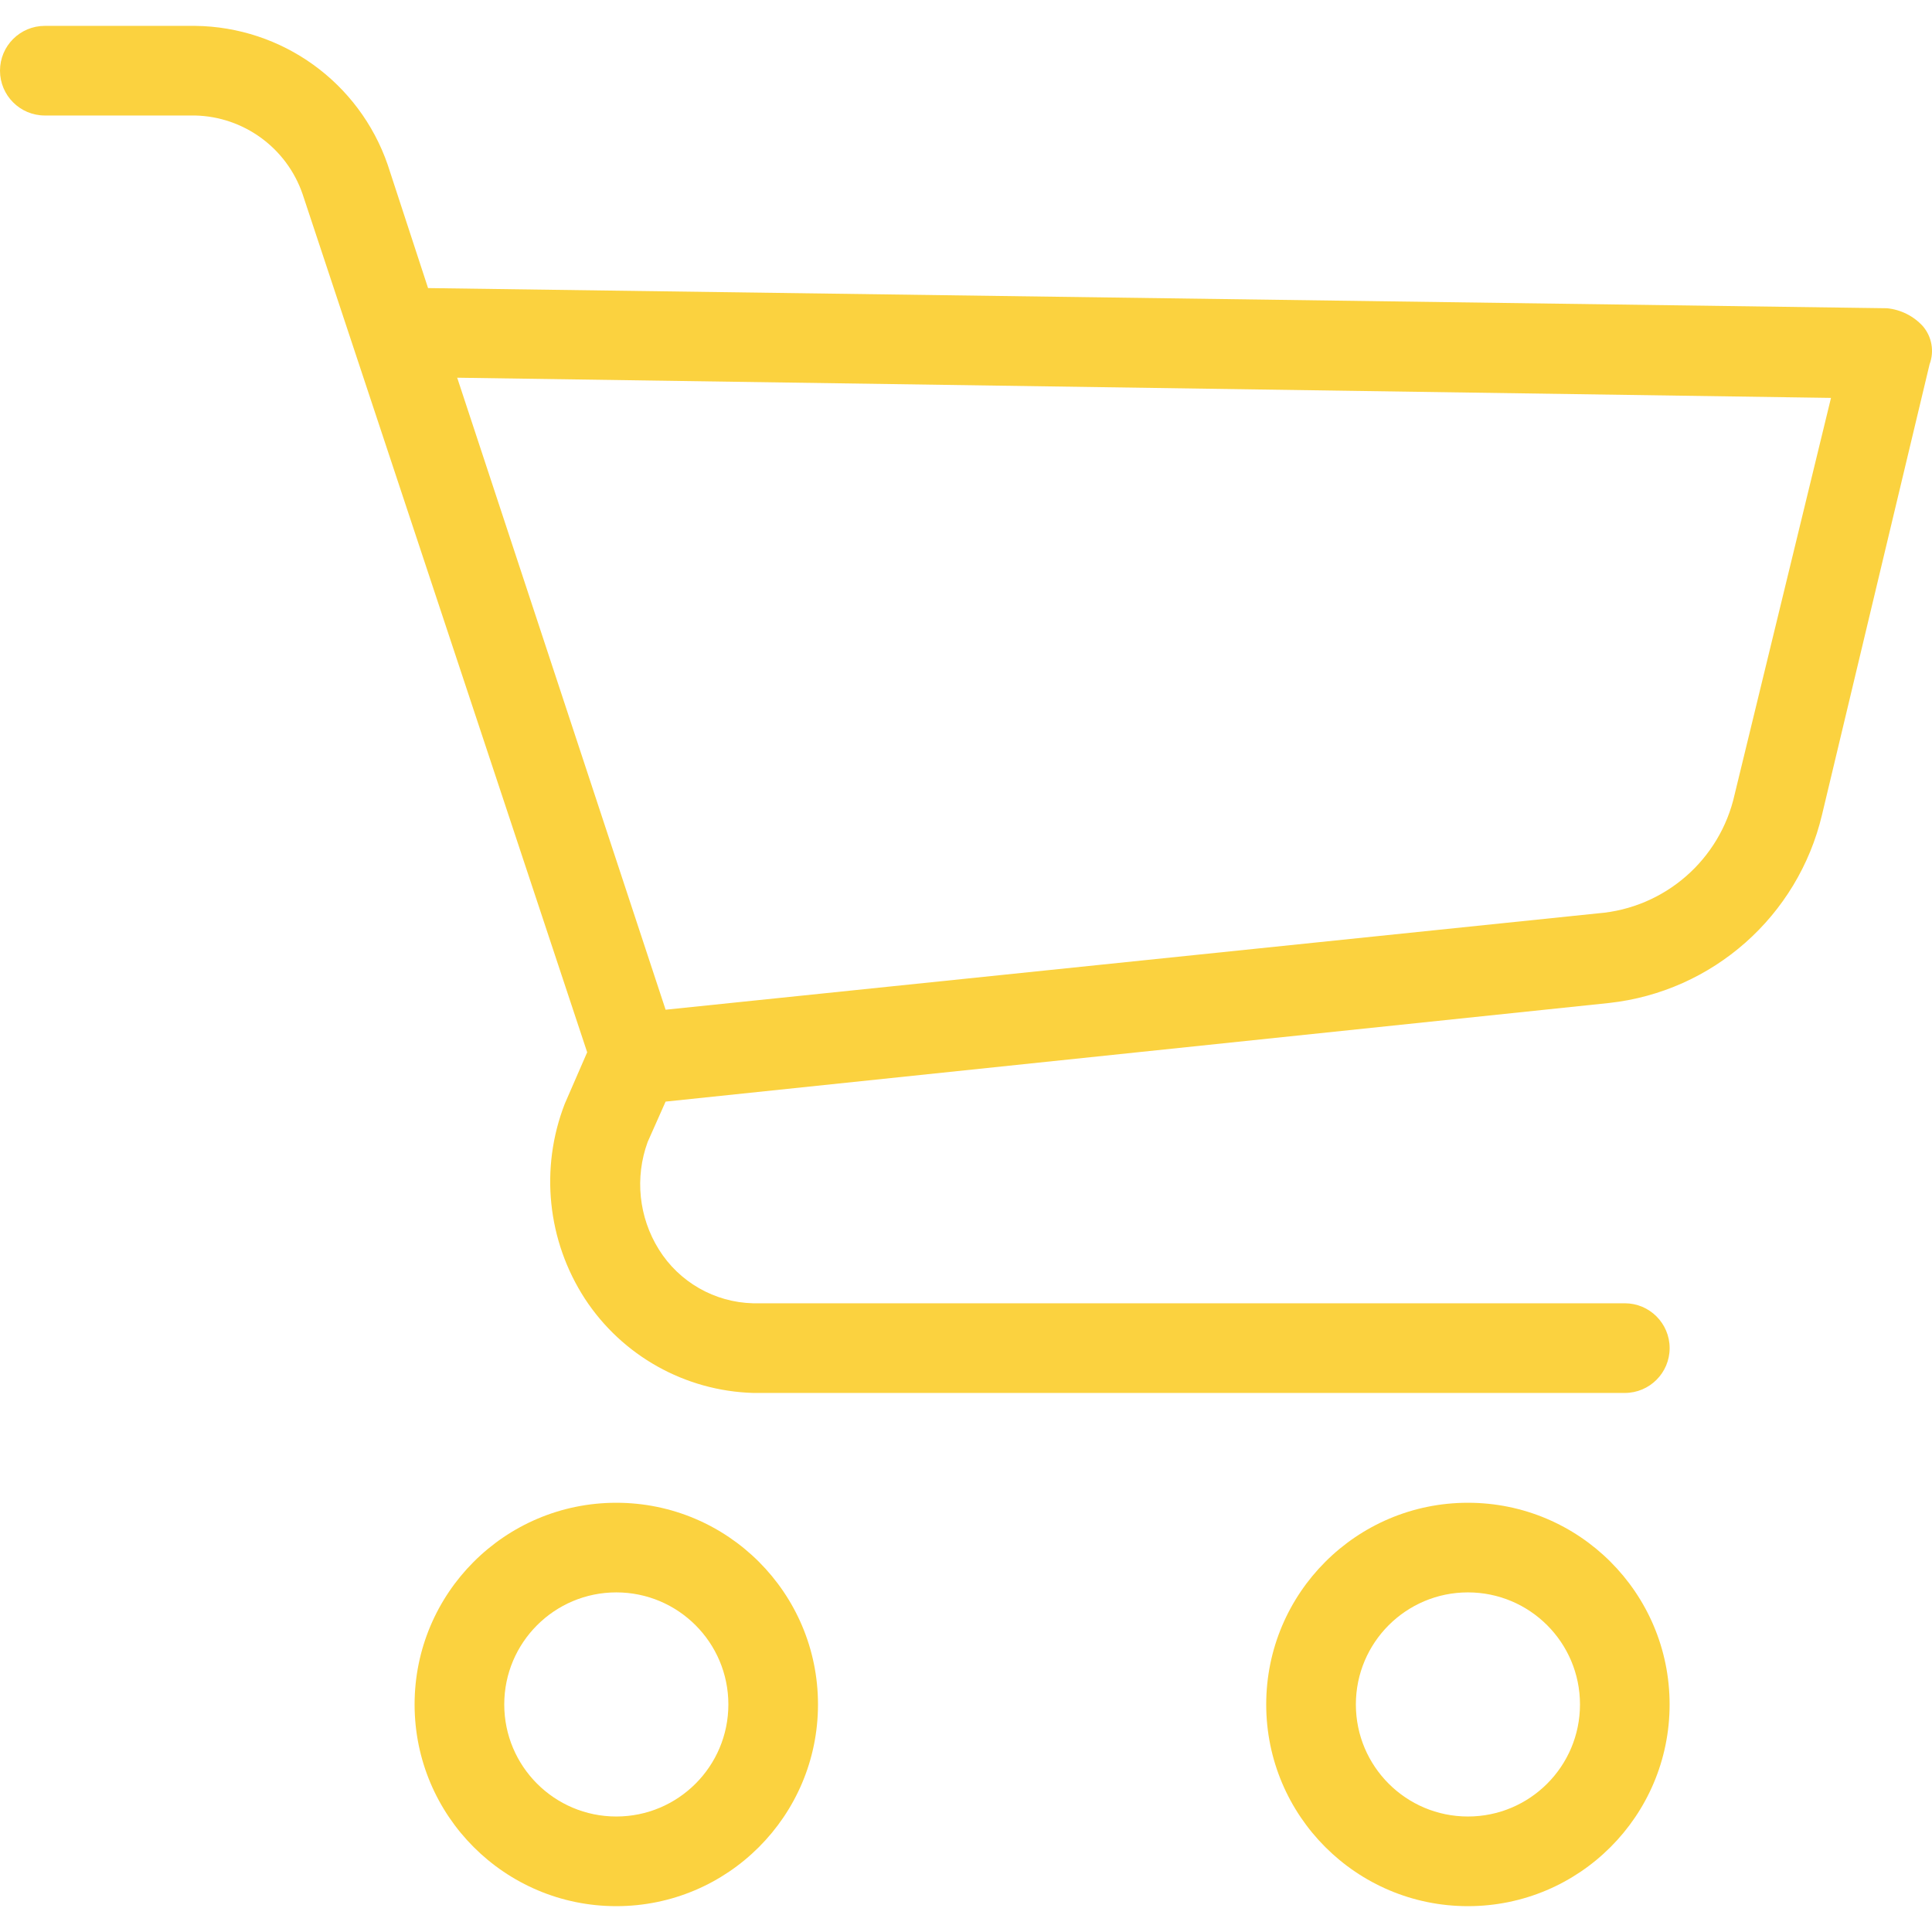 <?xml version="1.0" encoding="UTF-8"?> <svg xmlns="http://www.w3.org/2000/svg" width="64" height="64" viewBox="0 0 64 64" fill="none"><g clip-path="url(#clip0_1713_25425)"><path d="M20.416 49.781C16.726 49.781 13.734 52.772 13.734 56.462C13.734 60.152 16.726 63.144 20.416 63.144C24.106 63.144 27.097 60.152 27.097 56.462C27.098 52.772 24.106 49.781 20.416 49.781ZM20.416 60.174C18.366 60.174 16.704 58.512 16.704 56.462C16.704 54.412 18.366 52.75 20.416 52.75C22.466 52.75 24.128 54.412 24.128 56.462C24.128 58.512 22.466 60.174 20.416 60.174Z" fill="#FBD23F"></path><path d="M48.627 49.781C44.937 49.781 41.945 52.772 41.945 56.462C41.945 60.152 44.937 63.144 48.627 63.144C52.317 63.144 55.308 60.152 55.308 56.462C55.308 52.772 52.317 49.781 48.627 49.781ZM48.627 60.174C46.577 60.174 44.915 58.512 44.915 56.462C44.915 54.412 46.577 52.75 48.627 52.75C50.677 52.75 52.339 54.412 52.339 56.462C52.339 58.512 50.677 60.174 48.627 60.174Z" fill="#FBD23F"></path><path d="M63.697 10.805C63.388 10.467 62.965 10.256 62.51 10.211L14.18 9.543L12.844 5.46C11.902 2.73 9.346 0.887 6.459 0.857H1.485C0.665 0.857 0 1.521 0 2.341C0 3.162 0.665 3.826 1.485 3.826H6.459C8.073 3.862 9.495 4.899 10.022 6.425L19.451 34.858L18.708 36.566C17.88 38.701 18.129 41.104 19.377 43.025C20.612 44.911 22.691 46.075 24.945 46.143H53.824C54.644 46.143 55.309 45.478 55.309 44.658C55.309 43.838 54.644 43.173 53.824 43.173H24.944C23.672 43.141 22.5 42.472 21.826 41.391C21.16 40.324 21.023 39.01 21.455 37.828L22.049 36.492L53.304 33.225C56.737 32.847 59.561 30.35 60.357 26.989L63.92 12.067C64.081 11.637 63.996 11.154 63.697 10.805ZM57.461 26.321C56.979 28.484 55.142 30.08 52.933 30.256L22.049 33.448L15.145 12.512L60.654 13.181L57.461 26.321Z" fill="#FBD23F"></path></g><defs><clipPath id="clip0_1713_25425"><rect width="64" height="64" fill="white"></rect></clipPath></defs></svg> 